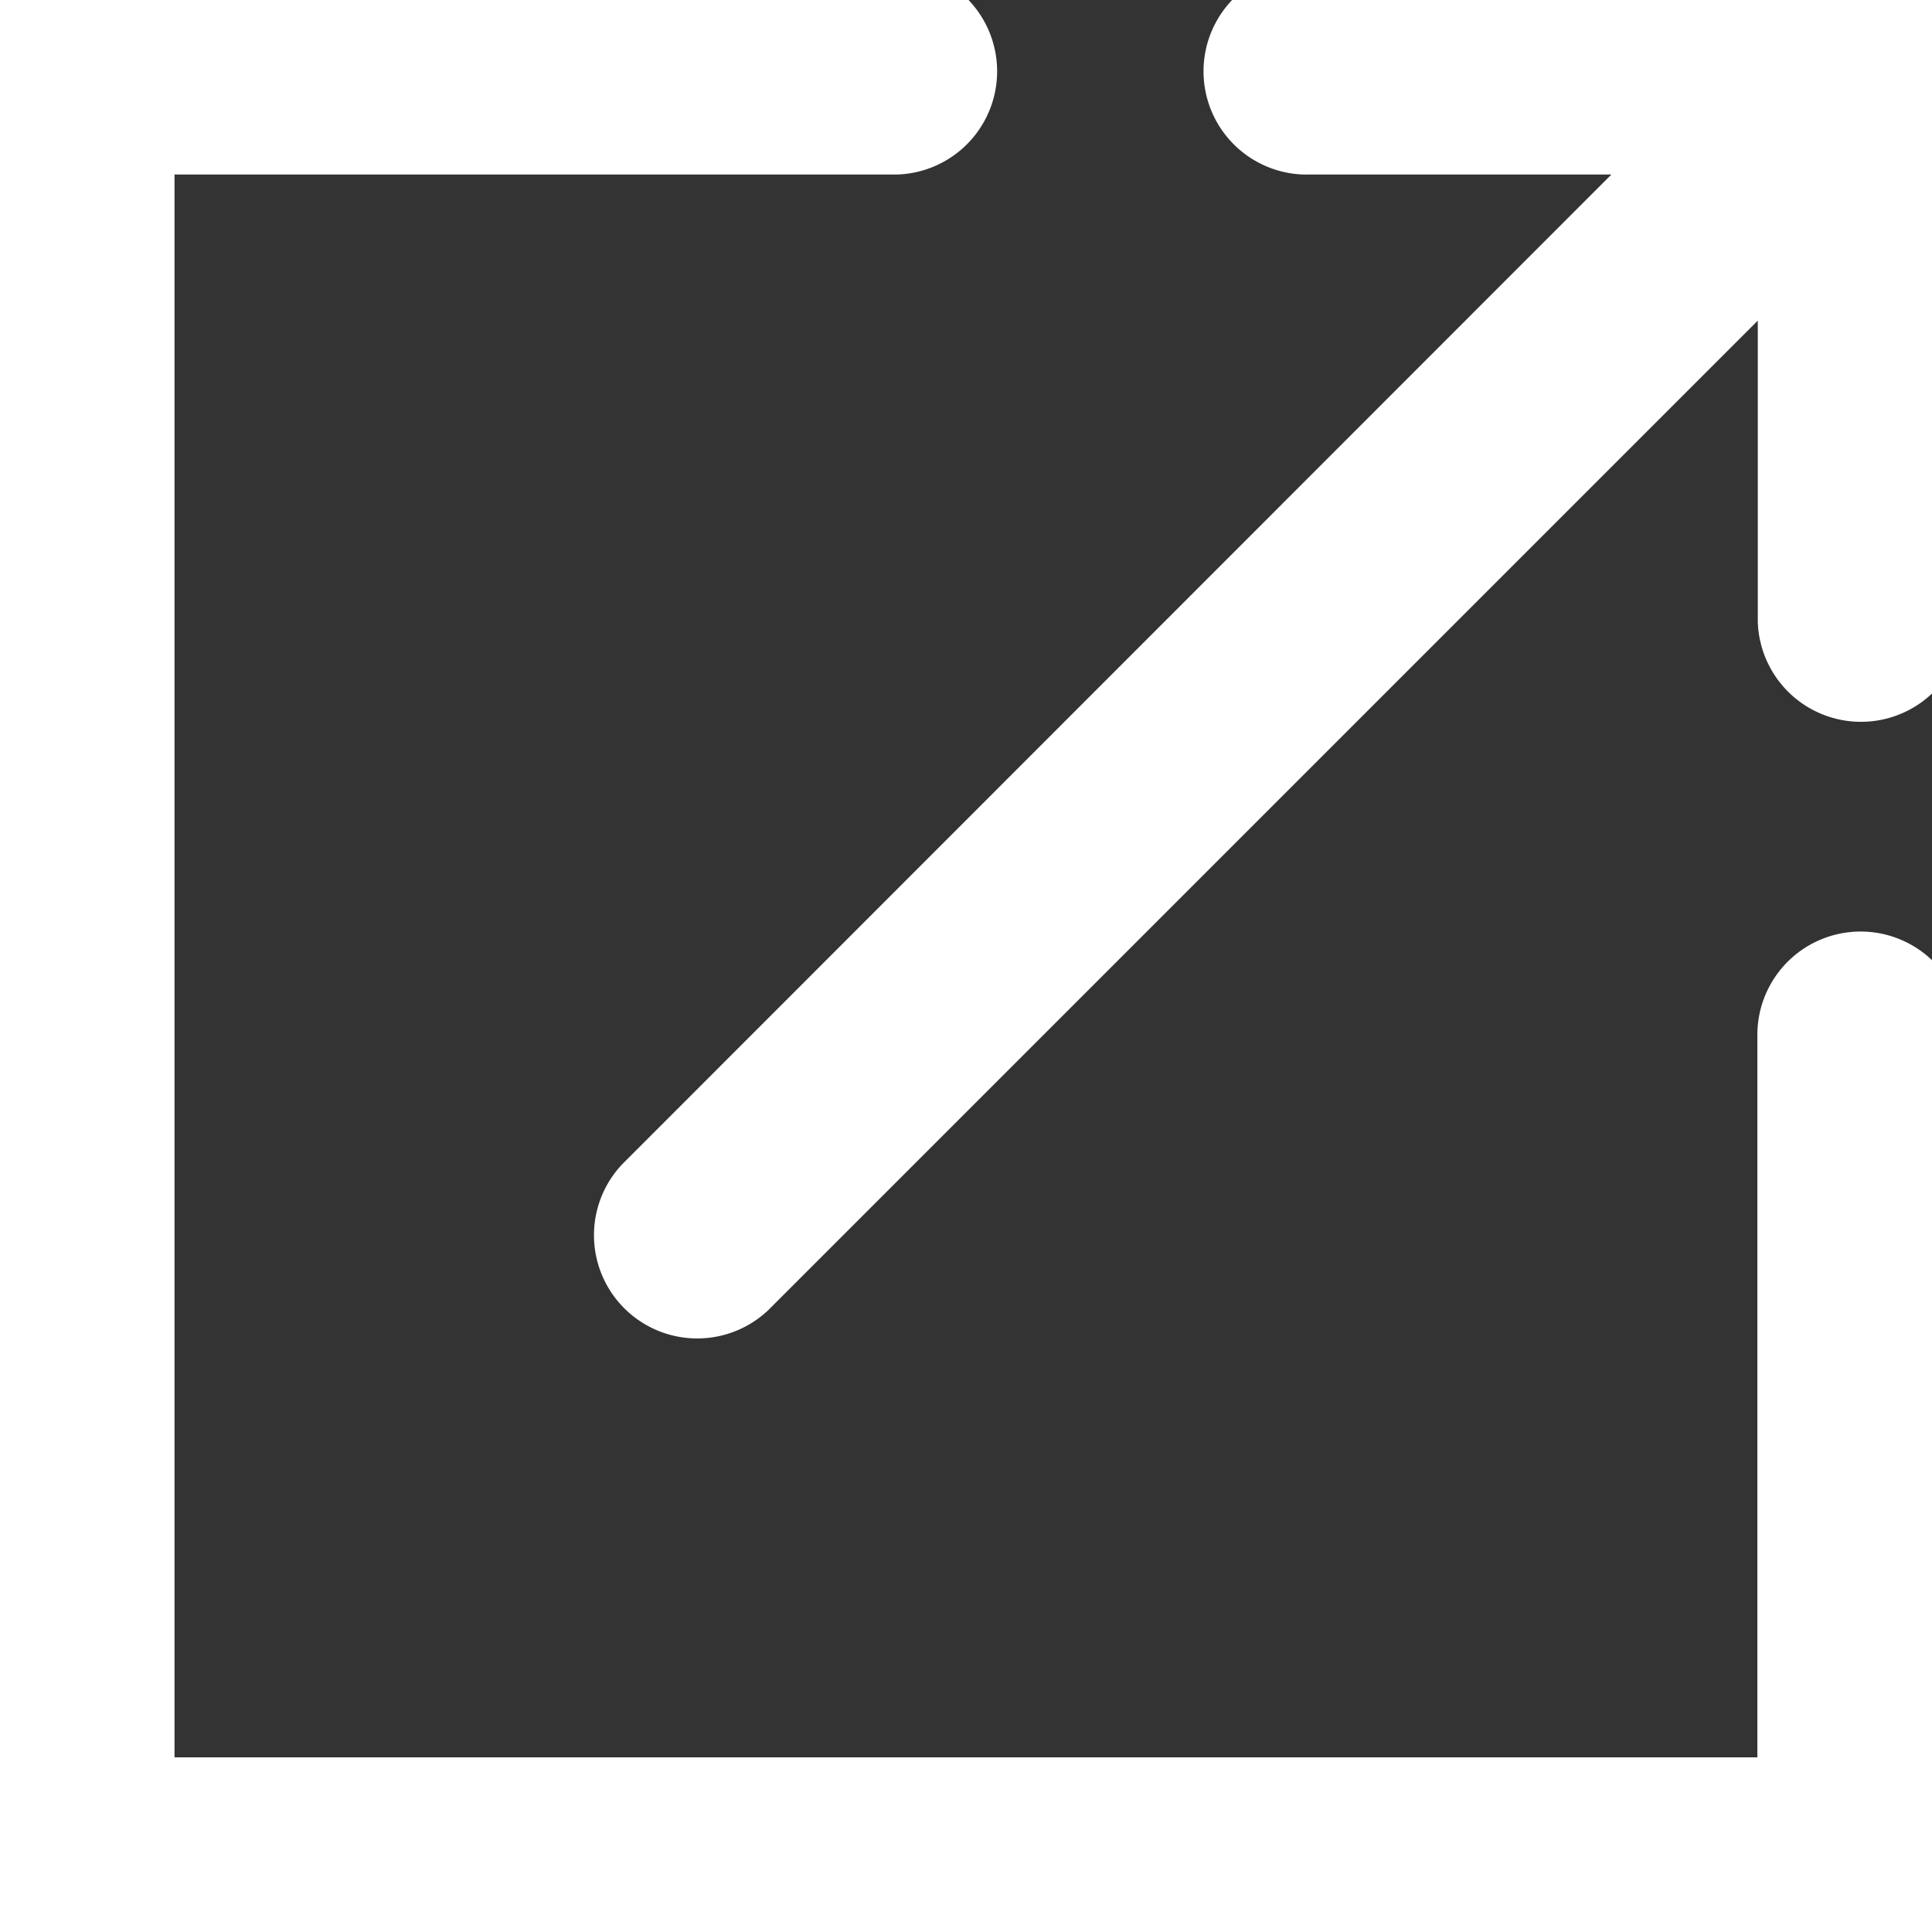 <svg xmlns="http://www.w3.org/2000/svg" xmlns:xlink="http://www.w3.org/1999/xlink" width="18" height="18" viewBox="0 0 18 18">
  <rect x="0" y="0" width="18" height="18" fill="#333333" stroke="none"/>
  <defs>
    <clipPath id="clip-path">
      <rect id="Rectangle_21" data-name="Rectangle 21" width="18" height="18" transform="translate(0.297 0.297)" fill="#fff"/>
    </clipPath>
  </defs>
  <g id="Group_3" data-name="Group 3" transform="translate(-0.297 -0.297)">
    <g id="Group_2" data-name="Group 2" clip-path="url(#clip-path)">
      <path id="Path_2" data-name="Path 2" d="M156.837,0h-5.129a.962.962,0,1,0,0,1.923h2.807L145.3,11.143a.962.962,0,0,0,1.36,1.36l9.219-9.219V6.091a.962.962,0,0,0,1.923,0V.962A.962.962,0,0,0,156.837,0Z" transform="translate(-139.205)" fill="#fff"/>
      <path id="Path_3" data-name="Path 3" d="M17.632,8.976a.962.962,0,0,0-.962.962V16.67H1.923V1.923H8.656A.962.962,0,0,0,8.656,0H.962A.962.962,0,0,0,0,.962v16.67a.962.962,0,0,0,.962.962h16.67a.962.962,0,0,0,.962-.962V9.938a.962.962,0,0,0-.962-.962" fill="#fff"/>
    </g>
  </g>
</svg>
